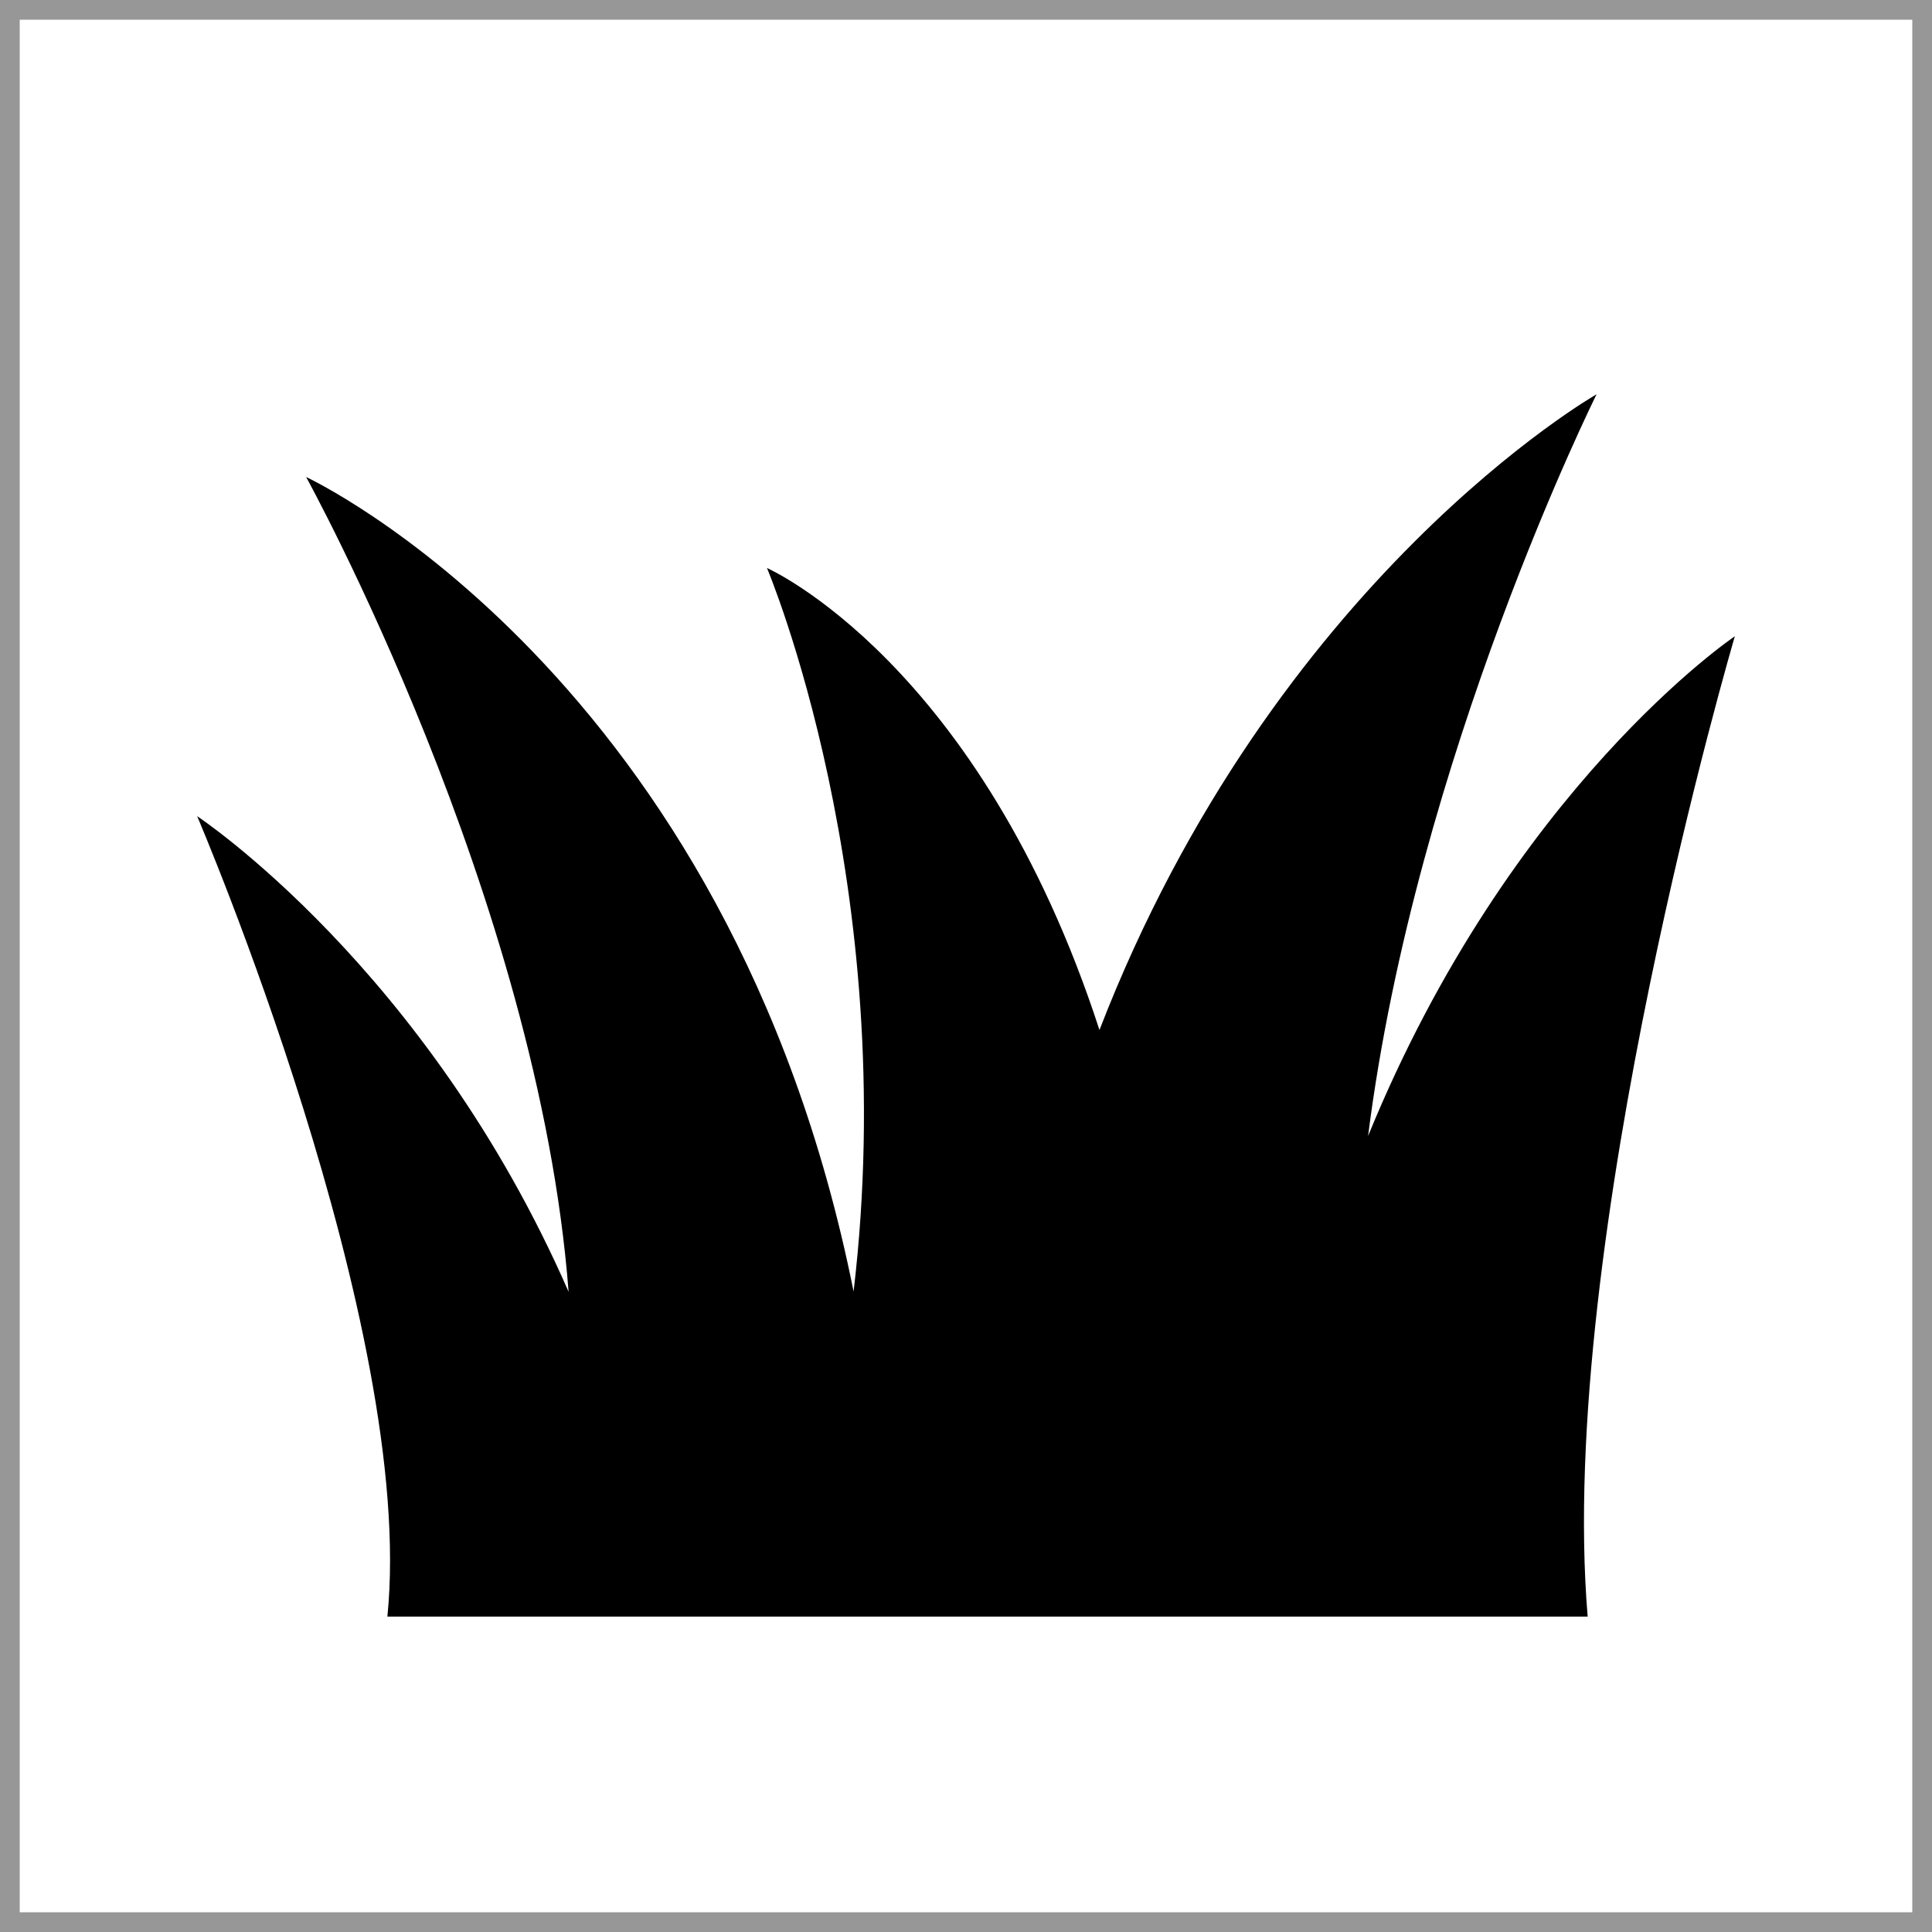 <?xml version="1.0" encoding="UTF-8" standalone="no"?>
<svg width="49px" height="49px" viewBox="0 0 49 49" version="1.1" xmlns="http://www.w3.org/2000/svg" xmlns:xlink="http://www.w3.org/1999/xlink" xmlns:sketch="http://www.bohemiancoding.com/sketch/ns">
    <!-- Generator: Sketch 3.2.2 (9983) - http://www.bohemiancoding.com/sketch -->
    <title>Shape + Rectangle 27</title>
    <desc>Created with Sketch.</desc>
    <defs></defs>
    <g id="Page-1" stroke="none" stroke-width="1" fill="none" fill-rule="evenodd" sketch:type="MSPage">
        <g id="kampeerterein---foto-break" sketch:type="MSArtboardGroup" transform="translate(-725, -1567)">
            <g id="Shape-+-Rectangle-27" sketch:type="MSLayerGroup" transform="translate(725, 1567)">
                <path d="M9.825,41 L40.267,41 C39.471,31.512 44,16.137 44,16.137 C44,16.137 38.314,19.96 34.698,28.811 C35.913,19.203 40.493,10 40.493,10 C40.493,10 32.321,14.654 27.885,26.123 C24.846,16.778 19.452,14.406 19.452,14.406 C19.452,14.406 22.868,22.46 21.649,32.756 C18.512,17.077 7.764,12.098 7.764,12.098 C7.764,12.098 13.654,22.769 14.421,32.764 C10.836,24.551 5,20.7 5,20.7 C5,20.7 10.564,33.688 9.825,41 L9.825,41 Z" id="Shape" fill="#000000" sketch:type="MSShapeGroup"></path>
                <rect id="Rectangle-27" stroke="#979797" sketch:type="MSShapeGroup" x="0" y="0" width="49" height="49"></rect>
            </g>
        </g>
    </g>
</svg>